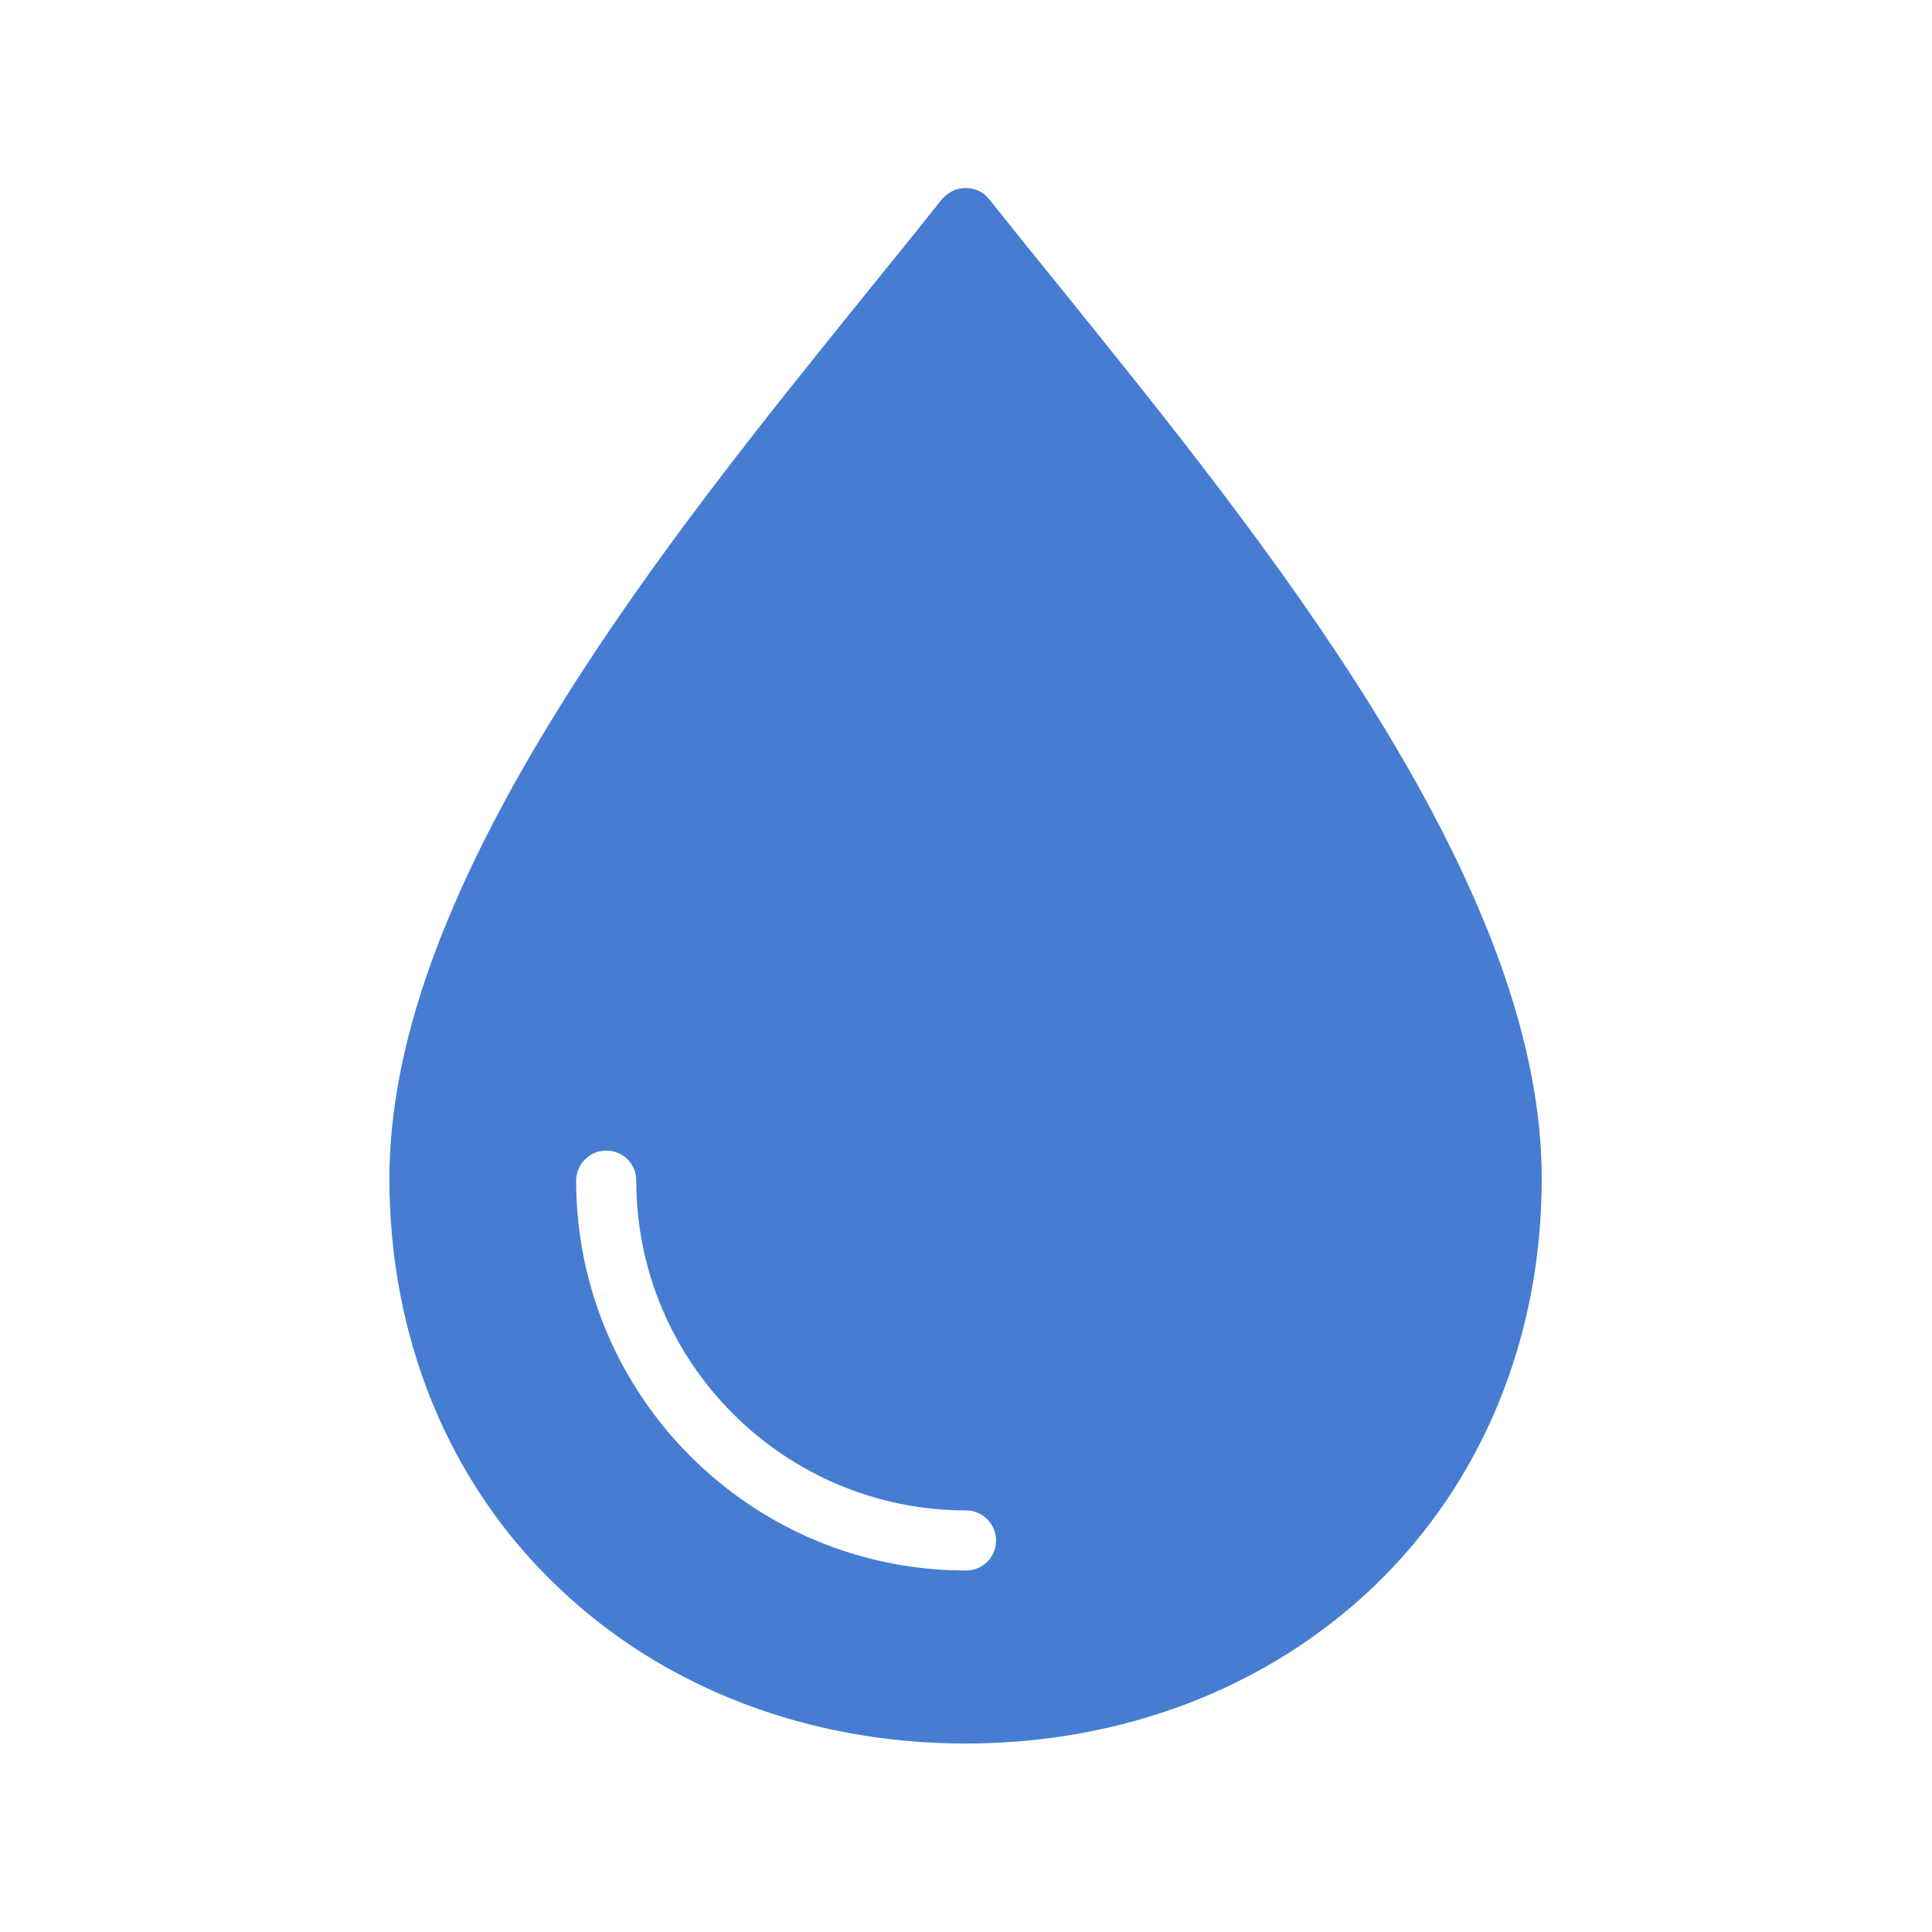 <?xml version="1.0" encoding="UTF-8"?>
<svg id="_圖面" data-name="圖面" xmlns="http://www.w3.org/2000/svg" viewBox="0 0 45 45">
  <defs>
    <style>
      .cls-1 {
        fill: #467dd3;
      }
    </style>
  </defs>
  <path class="cls-1" d="M32.04,16.62c-2.2-3.56-4.96-6.97-7.39-9.98-.57-.7-1.1-1.36-1.61-2-.13-.17-.33-.26-.55-.26s-.41.1-.55.26c-.5.63-1.04,1.3-1.61,2-2.43,3.01-5.19,6.41-7.39,9.98-2.6,4.21-3.87,7.75-3.87,10.83,0,3.73,1.39,7.11,3.93,9.52,2.46,2.35,5.83,3.64,9.49,3.64s7.02-1.29,9.49-3.64c2.53-2.41,3.93-5.79,3.93-9.52,0-3.08-1.27-6.62-3.87-10.83ZM22.5,36.58c-5.01,0-9.08-4.07-9.08-9.08,0-.38.31-.7.7-.7s.7.31.7.7c0,4.24,3.45,7.68,7.68,7.68.38,0,.7.31.7.7s-.31.7-.7.7Z"/>
</svg>